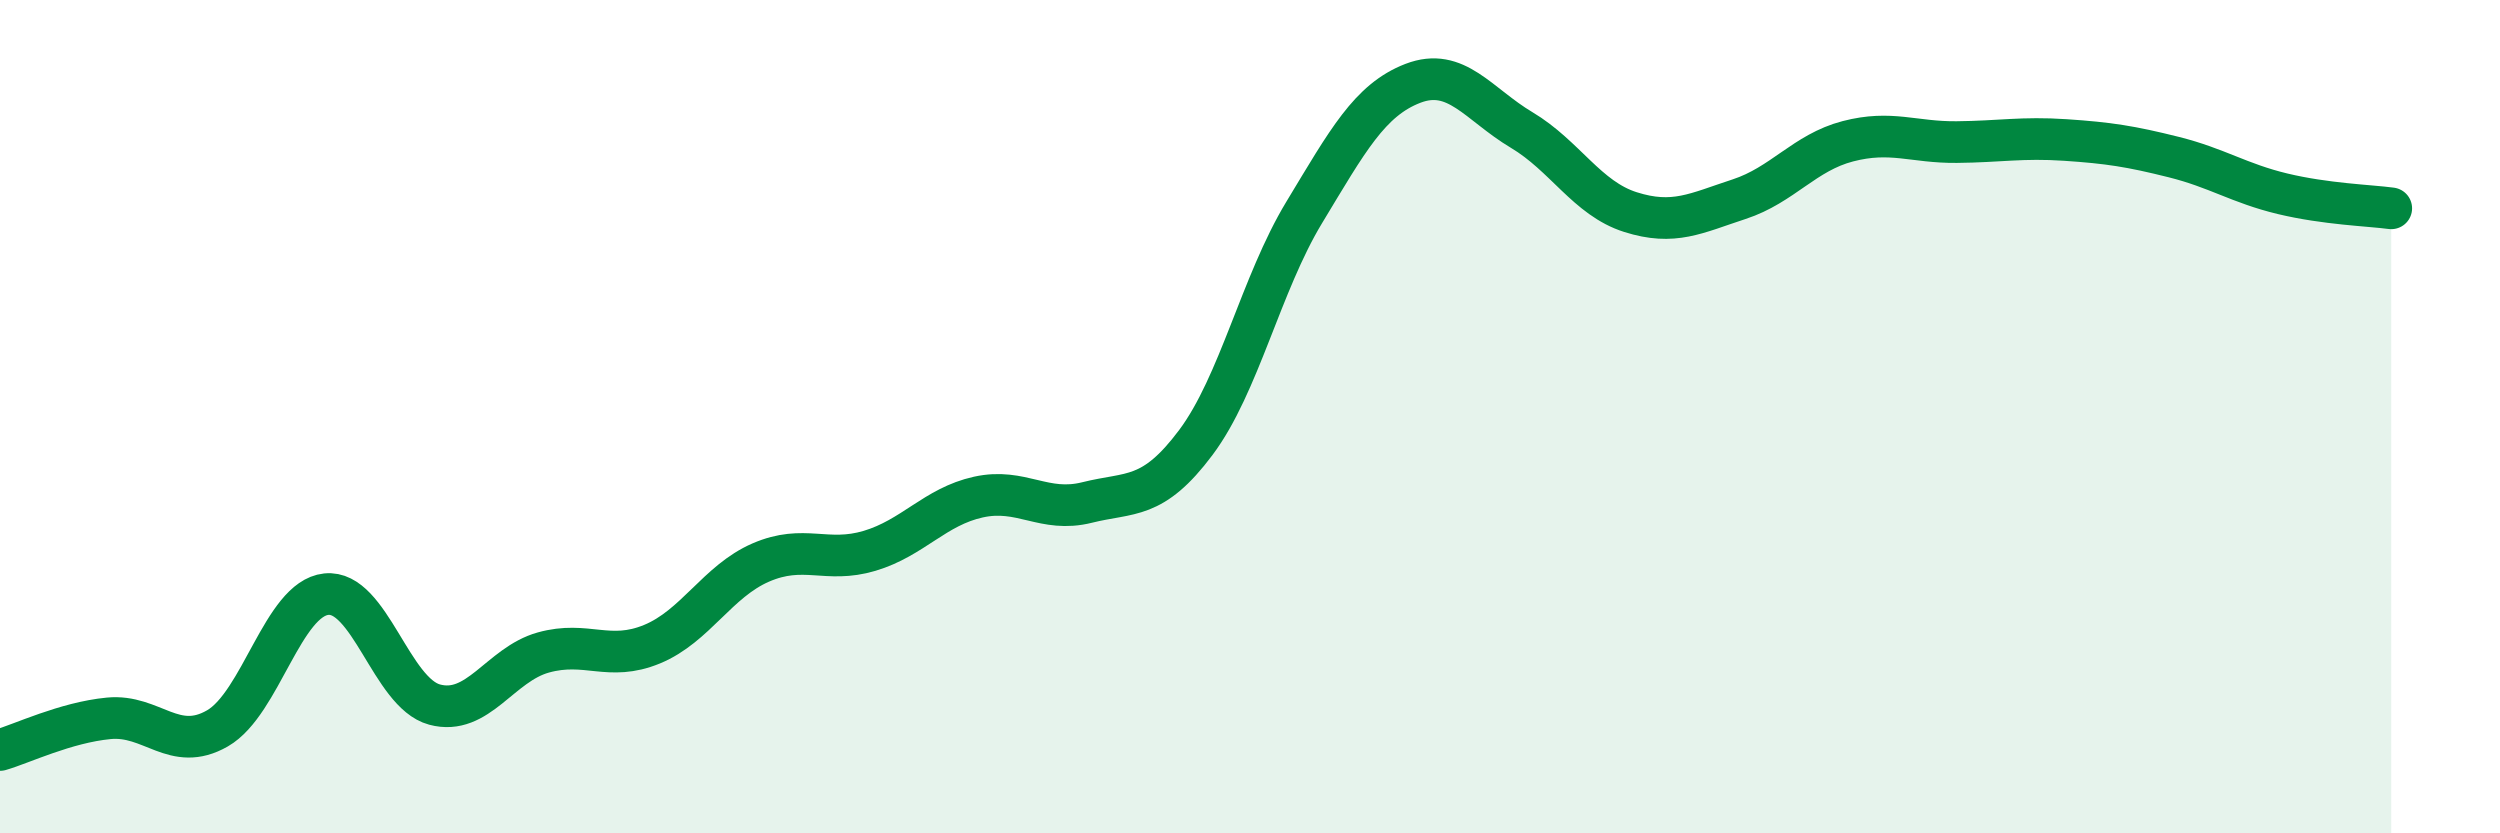 
    <svg width="60" height="20" viewBox="0 0 60 20" xmlns="http://www.w3.org/2000/svg">
      <path
        d="M 0,18 C 0.52,17.85 1.57,17.34 2.61,17.24 C 3.65,17.14 4.18,18.08 5.22,17.48 C 6.26,16.88 6.79,14.37 7.83,14.26 C 8.87,14.15 9.39,16.63 10.43,16.91 C 11.47,17.19 12,15.95 13.04,15.66 C 14.08,15.37 14.61,15.89 15.65,15.46 C 16.69,15.03 17.22,13.95 18.26,13.5 C 19.3,13.05 19.83,13.53 20.87,13.22 C 21.91,12.91 22.44,12.16 23.48,11.93 C 24.52,11.7 25.05,12.32 26.09,12.06 C 27.13,11.8 27.66,12.01 28.7,10.62 C 29.74,9.23 30.26,6.82 31.3,5.1 C 32.34,3.38 32.87,2.4 33.91,2 C 34.95,1.6 35.48,2.5 36.52,3.12 C 37.56,3.74 38.09,4.76 39.13,5.09 C 40.17,5.42 40.7,5.12 41.74,4.78 C 42.78,4.44 43.31,3.66 44.35,3.39 C 45.39,3.12 45.92,3.42 46.96,3.41 C 48,3.4 48.53,3.29 49.57,3.36 C 50.61,3.43 51.13,3.51 52.17,3.77 C 53.21,4.03 53.74,4.4 54.78,4.65 C 55.82,4.9 56.87,4.93 57.39,5L57.39 20L0 20Z"
        fill="#008740"
        opacity="0.1"
        stroke-linecap="round"
        stroke-linejoin="round"
      />
      <path
        d="M 0,18 C 0.52,17.85 1.57,17.34 2.61,17.24 C 3.65,17.14 4.18,18.08 5.22,17.48 C 6.26,16.88 6.79,14.37 7.83,14.26 C 8.87,14.15 9.39,16.63 10.43,16.91 C 11.47,17.19 12,15.95 13.04,15.66 C 14.08,15.37 14.61,15.89 15.65,15.46 C 16.69,15.03 17.22,13.95 18.26,13.5 C 19.3,13.05 19.83,13.53 20.87,13.22 C 21.91,12.91 22.44,12.16 23.48,11.93 C 24.52,11.7 25.05,12.32 26.09,12.06 C 27.13,11.8 27.66,12.01 28.7,10.62 C 29.74,9.23 30.26,6.82 31.3,5.1 C 32.34,3.38 32.87,2.4 33.91,2 C 34.95,1.6 35.48,2.5 36.52,3.12 C 37.56,3.74 38.09,4.76 39.13,5.09 C 40.17,5.42 40.7,5.12 41.74,4.78 C 42.78,4.44 43.31,3.66 44.35,3.39 C 45.39,3.12 45.92,3.42 46.96,3.41 C 48,3.4 48.53,3.29 49.57,3.36 C 50.61,3.43 51.13,3.51 52.17,3.77 C 53.21,4.03 53.74,4.4 54.78,4.65 C 55.82,4.9 56.87,4.93 57.39,5"
        stroke="#008740"
        stroke-width="1"
        fill="none"
        stroke-linecap="round"
        stroke-linejoin="round"
      />
    </svg>
  